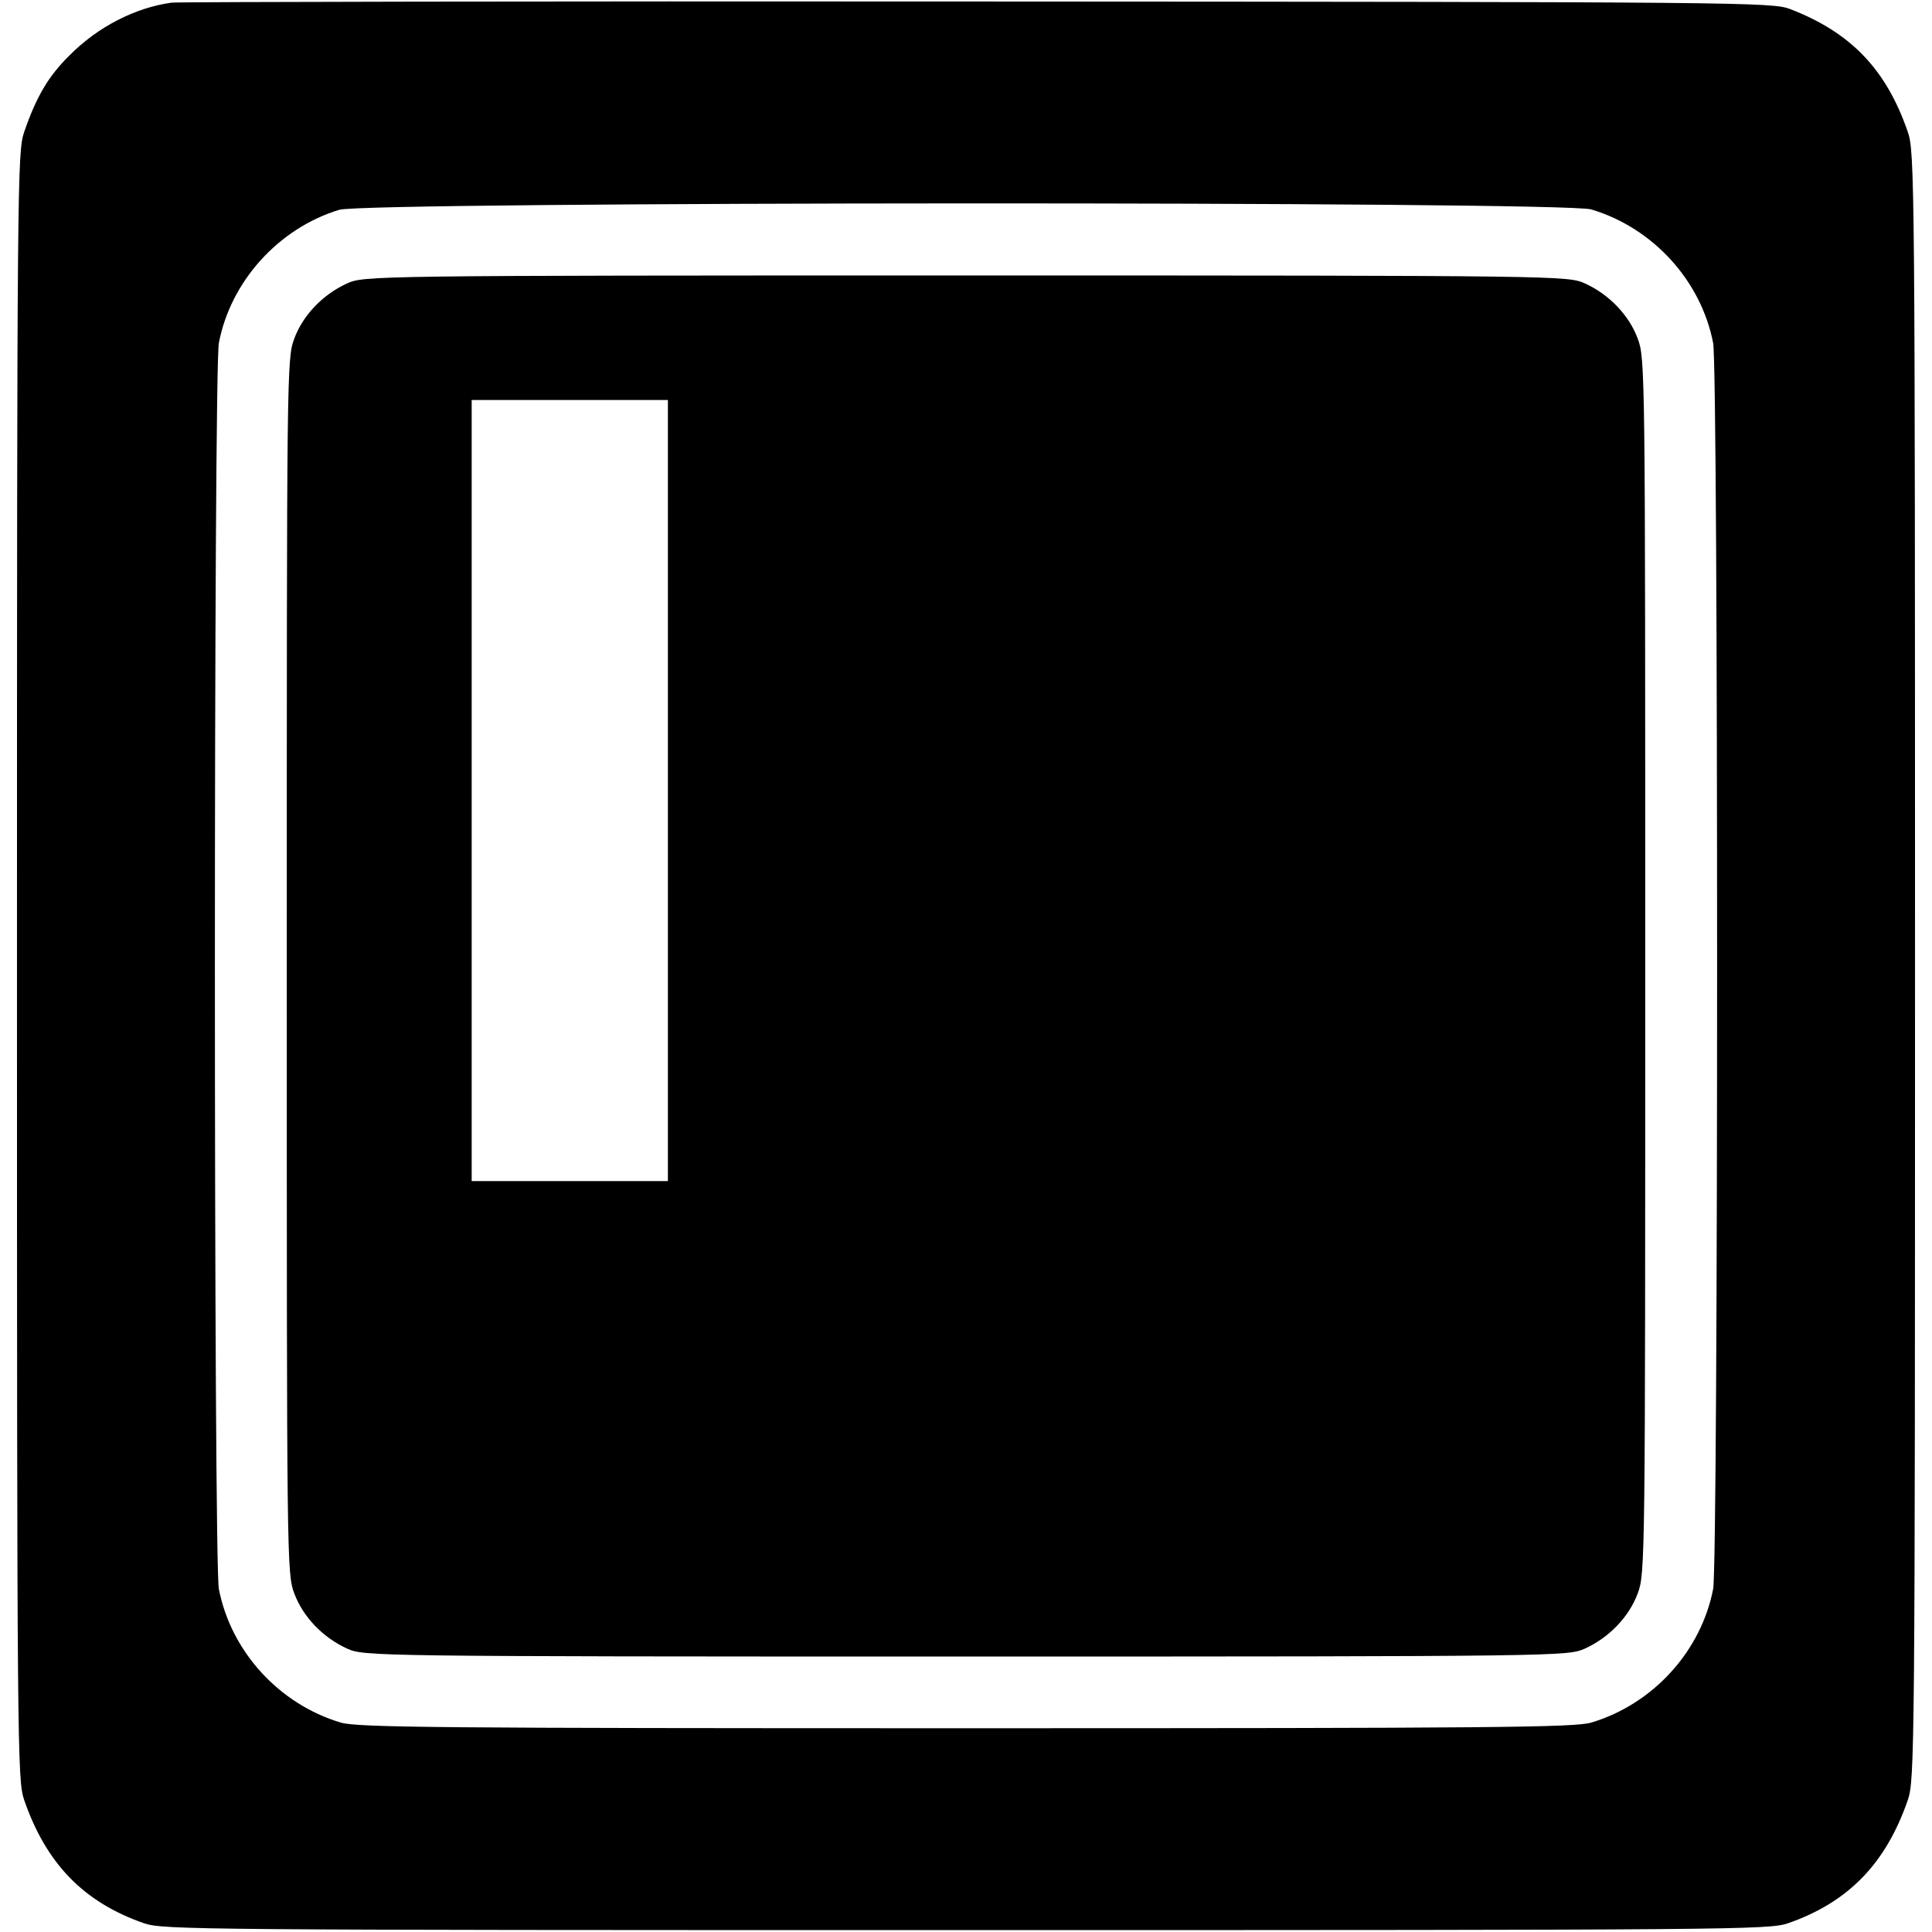 <?xml version="1.0" standalone="no"?>
<!DOCTYPE svg PUBLIC "-//W3C//DTD SVG 20010904//EN"
 "http://www.w3.org/TR/2001/REC-SVG-20010904/DTD/svg10.dtd">
<svg version="1.0" xmlns="http://www.w3.org/2000/svg"
 width="512pt" height="512pt" viewBox="0 0 512 512"
 preserveAspectRatio="xMidYMid meet">
<g transform="translate(0,512) scale(0.1,-0.1)"
fill="#000000" stroke="none">
<path d="M455 5113 c-96 -13 -196 -64 -271 -140 -56 -55 -88 -110 -120 -203
-18 -53 -19 -124 -19 -2210 0 -2086 1 -2157 19 -2210 58 -168 157 -271 318
-327 51 -17 138 -18 2178 -18 2040 0 2127 1 2178 18 161 56 260 159 318 327
18 53 19 124 19 2210 0 2086 -1 2157 -19 2210 -57 166 -151 264 -312 326 -47
18 -119 19 -2154 20 -1158 1 -2118 -1 -2135 -3z m3762 -548 c164 -49 291 -189
323 -354 14 -74 14 -3228 0 -3302 -32 -165 -159 -305 -323 -354 -44 -13 -257
-15 -1657 -15 -1400 0 -1613 2 -1657 15 -164 49 -291 189 -323 354 -14 74 -14
3228 0 3302 31 163 158 304 319 353 71 22 3244 23 3318 1z"/>
<path d="M920 4369 c-64 -29 -117 -84 -140 -146 -20 -53 -20 -80 -20 -1663 0
-1583 0 -1610 20 -1663 23 -62 76 -117 140 -146 45 -20 58 -21 1640 -21 1582
0 1595 1 1640 21 64 29 117 84 140 146 20 53 20 80 20 1663 0 1583 0 1610 -20
1663 -23 62 -76 117 -140 146 -45 20 -58 21 -1640 21 -1582 0 -1595 -1 -1640
-21z m850 -1344 l0 -1035 -260 0 -260 0 0 1035 0 1035 260 0 260 0 0 -1035z"/>
</g>
</svg>
